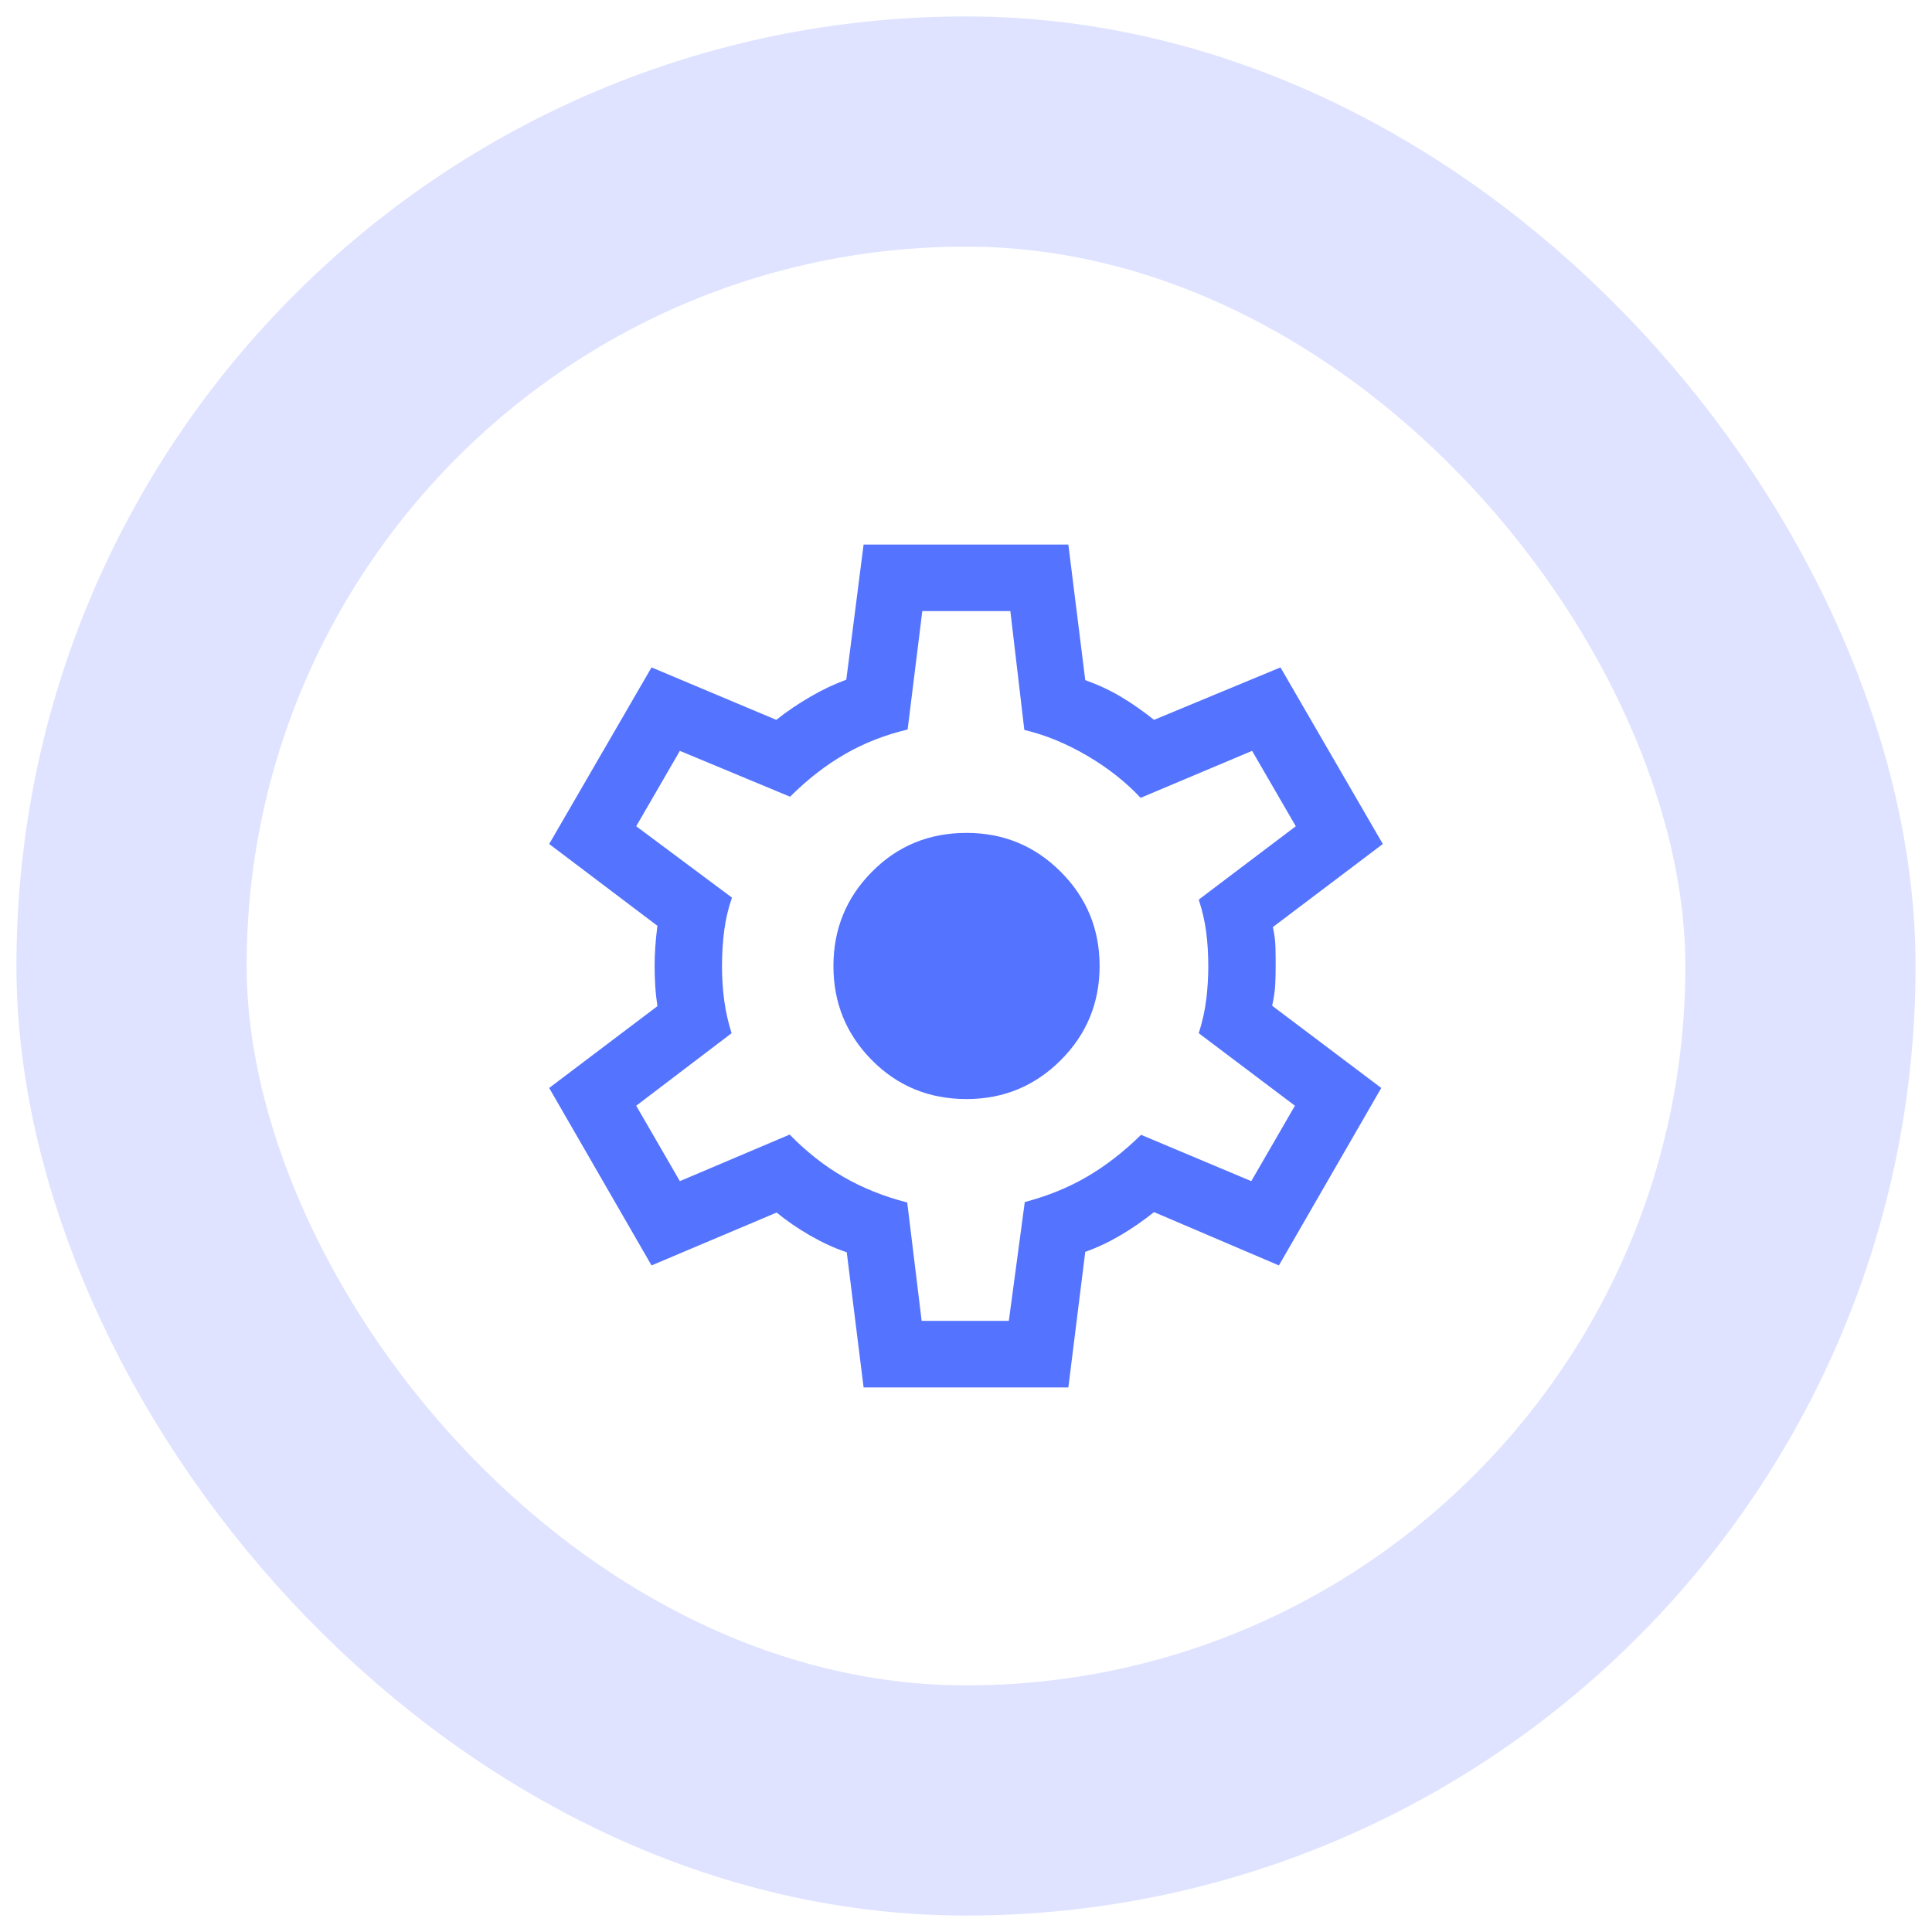 <?xml version="1.0" encoding="utf-8"?>
<svg xmlns="http://www.w3.org/2000/svg" fill="none" height="100%" overflow="visible" preserveAspectRatio="none" style="display: block;" viewBox="0 0 47 47" width="100%">
<g id="Frame 1618872857">
<rect height="40.6" rx="20.3" stroke="#DFE3FF" stroke-width="5.6" width="40.6" x="3.2" y="3.2"/>
<g id="settings">
<mask height="27" id="mask0_0_397" maskUnits="userSpaceOnUse" style="mask-type:alpha" width="27" x="10" y="10">
<rect fill="#D9D9D9" height="25.9" id="Bounding box" width="25.9" x="10.55" y="10.55"/>
</mask>
<g mask="url(#mask0_0_397)">
<path d="M21.009 33.752L20.599 30.464C20.309 30.368 20.013 30.232 19.709 30.058C19.406 29.883 19.134 29.697 18.895 29.497L15.85 30.784L13.36 26.467L15.993 24.477C15.969 24.317 15.951 24.156 15.941 23.994C15.93 23.832 15.925 23.671 15.925 23.51C15.925 23.357 15.93 23.201 15.941 23.042C15.951 22.884 15.969 22.71 15.993 22.522L13.36 20.532L15.85 16.236L18.884 17.512C19.145 17.306 19.422 17.118 19.718 16.947C20.013 16.776 20.303 16.639 20.588 16.535L21.009 13.248H25.99L26.401 16.545C26.725 16.663 27.018 16.8 27.28 16.957C27.542 17.114 27.807 17.299 28.074 17.512L31.15 16.236L33.64 20.532L30.965 22.553C31.003 22.728 31.025 22.891 31.028 23.042C31.032 23.194 31.033 23.346 31.033 23.5C31.033 23.646 31.03 23.795 31.023 23.947C31.016 24.099 30.991 24.272 30.948 24.467L33.602 26.467L31.112 30.784L28.074 29.487C27.807 29.7 27.534 29.889 27.256 30.052C26.978 30.216 26.693 30.35 26.401 30.454L25.99 33.752H21.009ZM22.421 32.133H24.542L24.93 29.242C25.48 29.098 25.984 28.894 26.439 28.629C26.895 28.364 27.335 28.023 27.759 27.607L30.44 28.734L31.502 26.899L29.162 25.135C29.251 24.856 29.312 24.582 29.345 24.313C29.378 24.045 29.394 23.774 29.394 23.5C29.394 23.219 29.378 22.948 29.345 22.686C29.312 22.425 29.251 22.158 29.162 21.885L31.523 20.1L30.46 18.266L27.748 19.409C27.387 19.023 26.954 18.682 26.45 18.386C25.946 18.09 25.436 17.88 24.919 17.757L24.579 14.866H22.437L22.08 17.747C21.53 17.877 21.021 18.076 20.555 18.345C20.089 18.613 19.644 18.959 19.22 19.382L16.539 18.266L15.477 20.1L17.807 21.837C17.717 22.093 17.654 22.36 17.618 22.636C17.582 22.913 17.564 23.204 17.564 23.51C17.564 23.791 17.582 24.066 17.618 24.336C17.654 24.606 17.714 24.872 17.797 25.135L15.477 26.899L16.539 28.734L19.21 27.601C19.62 28.021 20.058 28.366 20.524 28.634C20.99 28.902 21.506 29.109 22.07 29.253L22.421 32.133ZM23.512 26.737C24.41 26.737 25.174 26.422 25.804 25.792C26.435 25.162 26.75 24.398 26.75 23.5C26.75 22.602 26.435 21.838 25.804 21.208C25.174 20.577 24.41 20.262 23.512 20.262C22.603 20.262 21.836 20.577 21.212 21.208C20.587 21.838 20.275 22.602 20.275 23.5C20.275 24.398 20.587 25.162 21.212 25.792C21.836 26.422 22.603 26.737 23.512 26.737Z" fill="#5473FF" id="settings_2"/>
</g>
</g>
</g>
</svg>